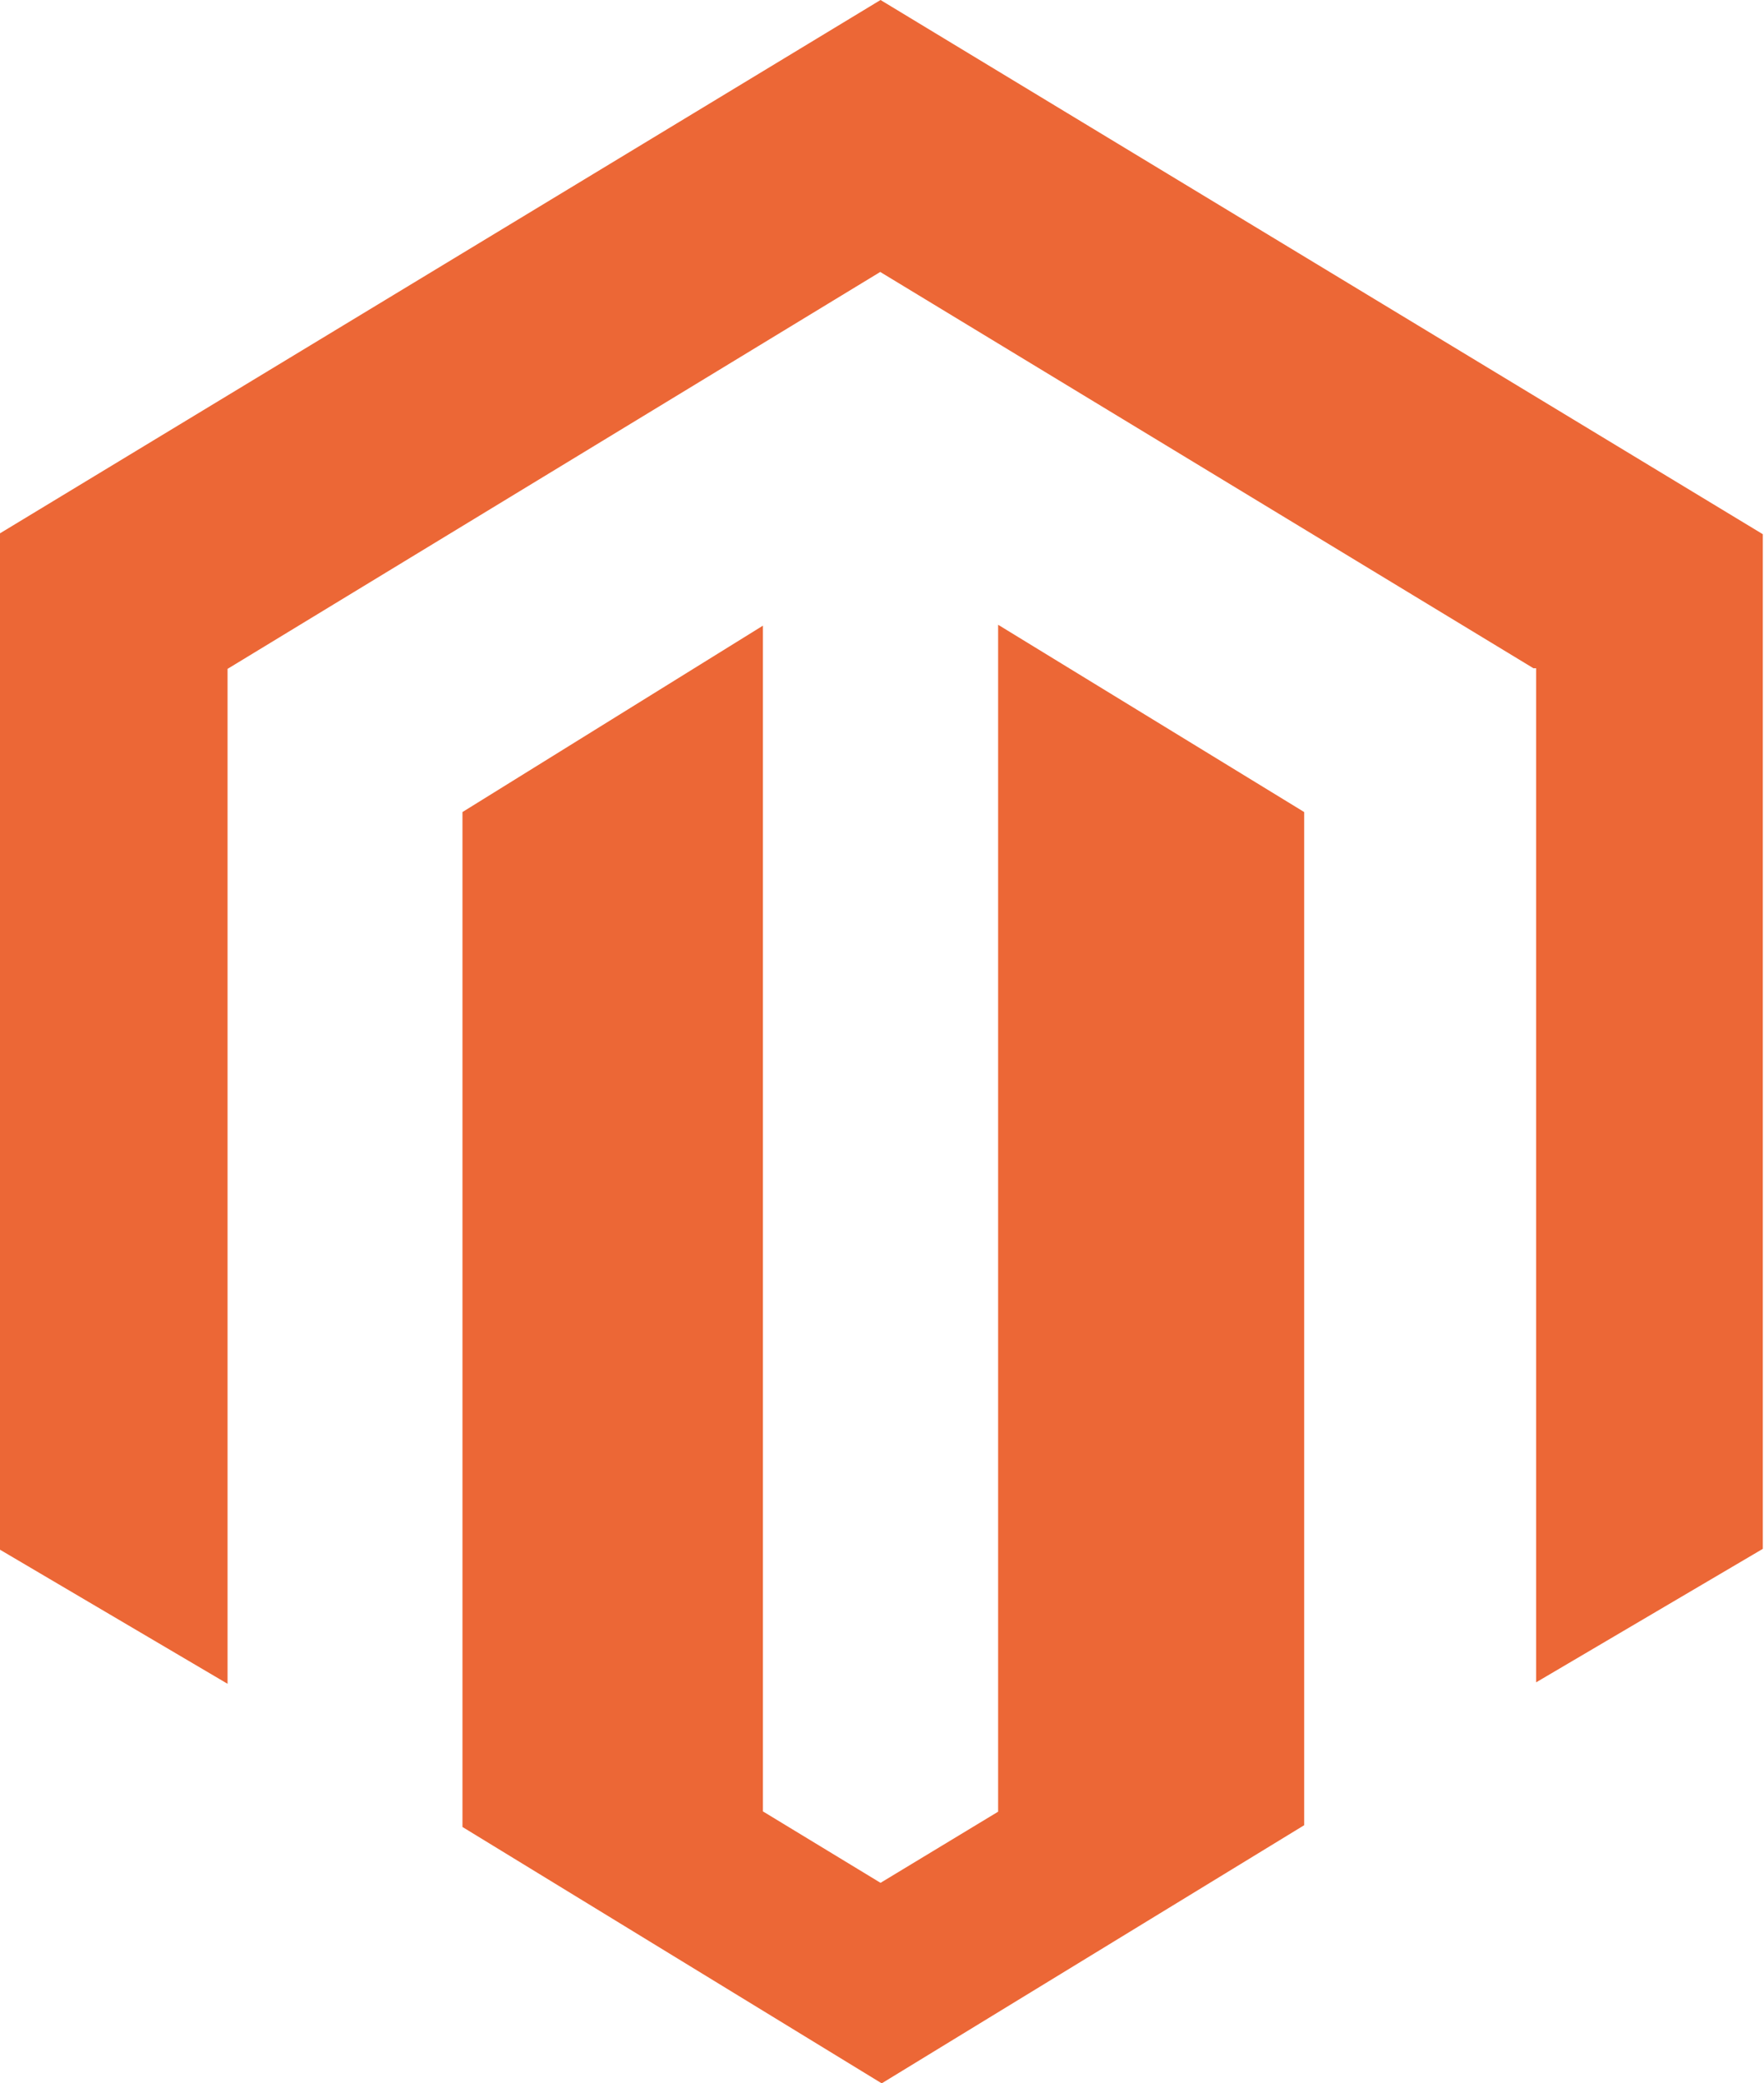 <svg id="Layer_1" data-name="Layer 1" xmlns="http://www.w3.org/2000/svg" viewBox="0 0 60 70.85"><defs><style>.cls-1{fill:#ec6736;}</style></defs><path class="cls-1" d="M103.68,85.63V126l-4,2.42-4-2.43V85.66L85.46,92v34.52l14.26,8.72,14.37-8.78V92Zm-4-21.25-30,18.17v34.51l7.79,4.59V87.13l22.2-13.5,22.22,13.48.09,0V121.6l7.71-4.54V82.55Z" transform="translate(-69.73 -64.38)"/></svg>